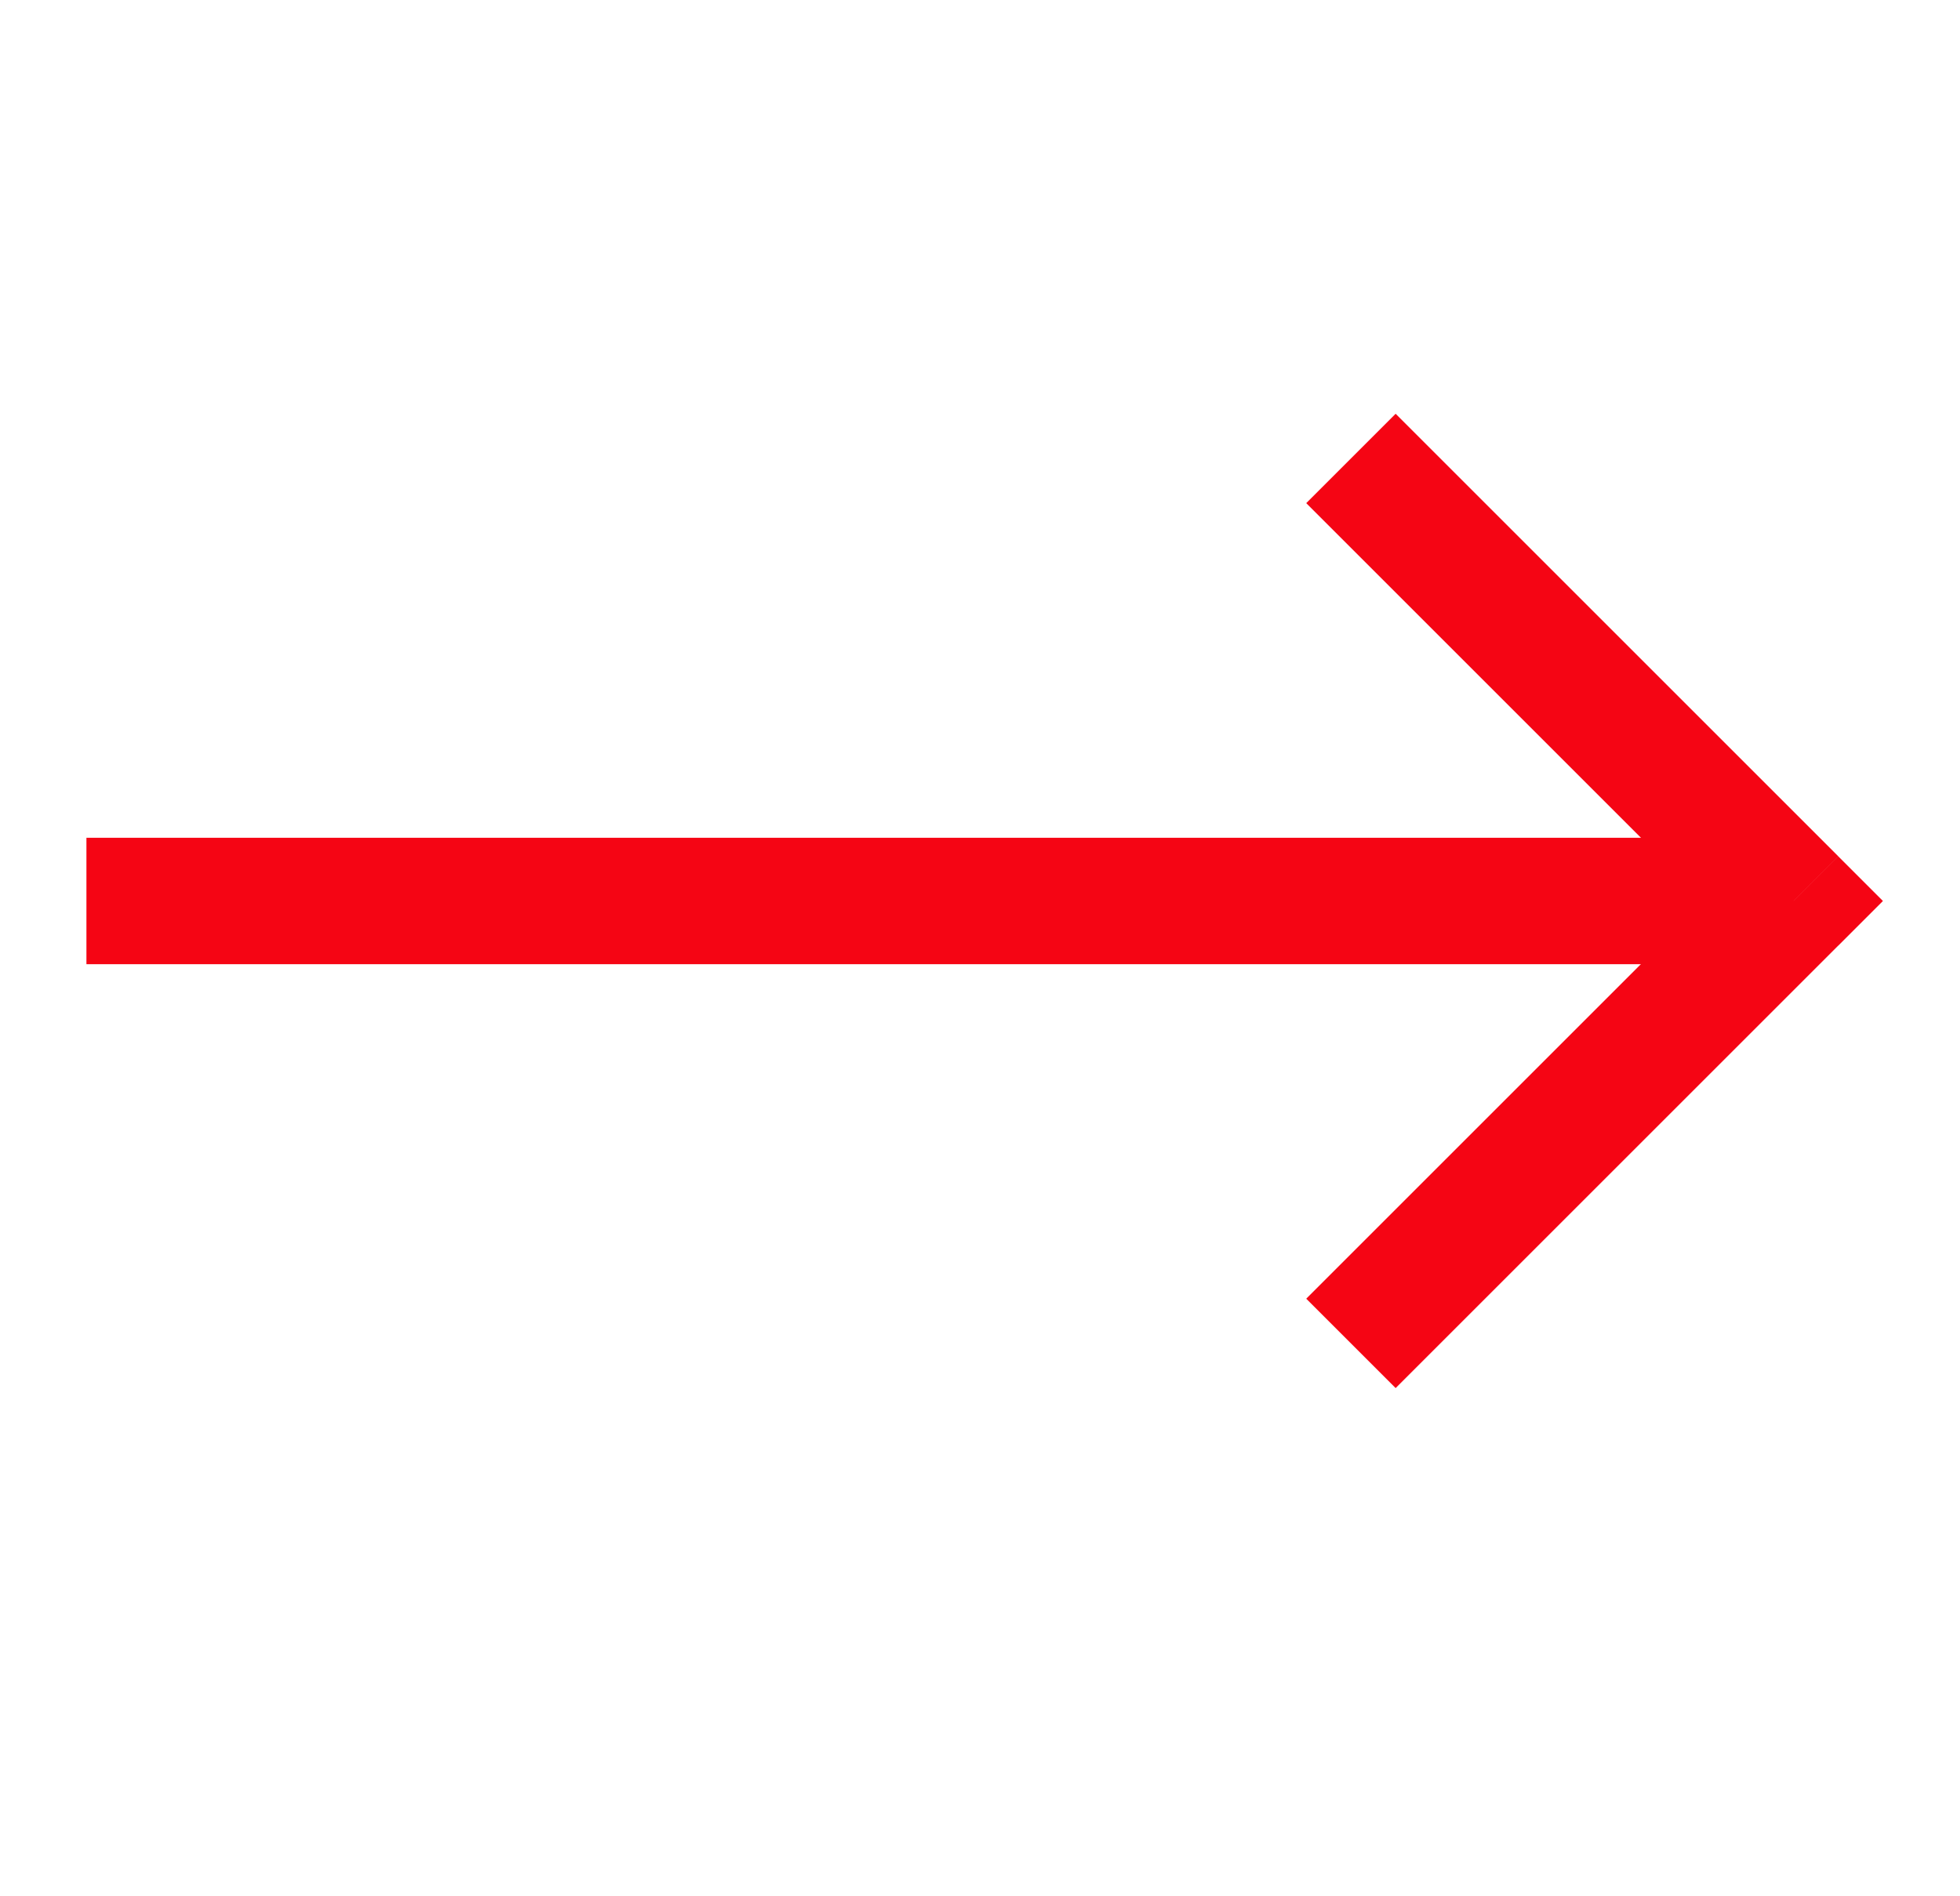<svg width="31" height="30" viewBox="0 0 31 30" fill="none" xmlns="http://www.w3.org/2000/svg"><g clip-path="url(#clip0_1585_4336)" fill="#F50514"><path fill-rule="evenodd" clip-rule="evenodd" d="M1.367 15.254v-2h27v2h-27z"/><path d="M28.367 14.254l.707.707.707-.707-.707-.707-.707.707zM20.66 7.96l7 7 1.414-1.414-7-7L20.66 7.96zm7 5.586l-7 7 1.414 1.414 7-7-1.414-1.414z"/></g><defs><clipPath id="clip0_1585_4336"><path fill="#fff" transform="translate(.367 .254)" d="M0 0h30v29H0z"/></clipPath></defs></svg>
